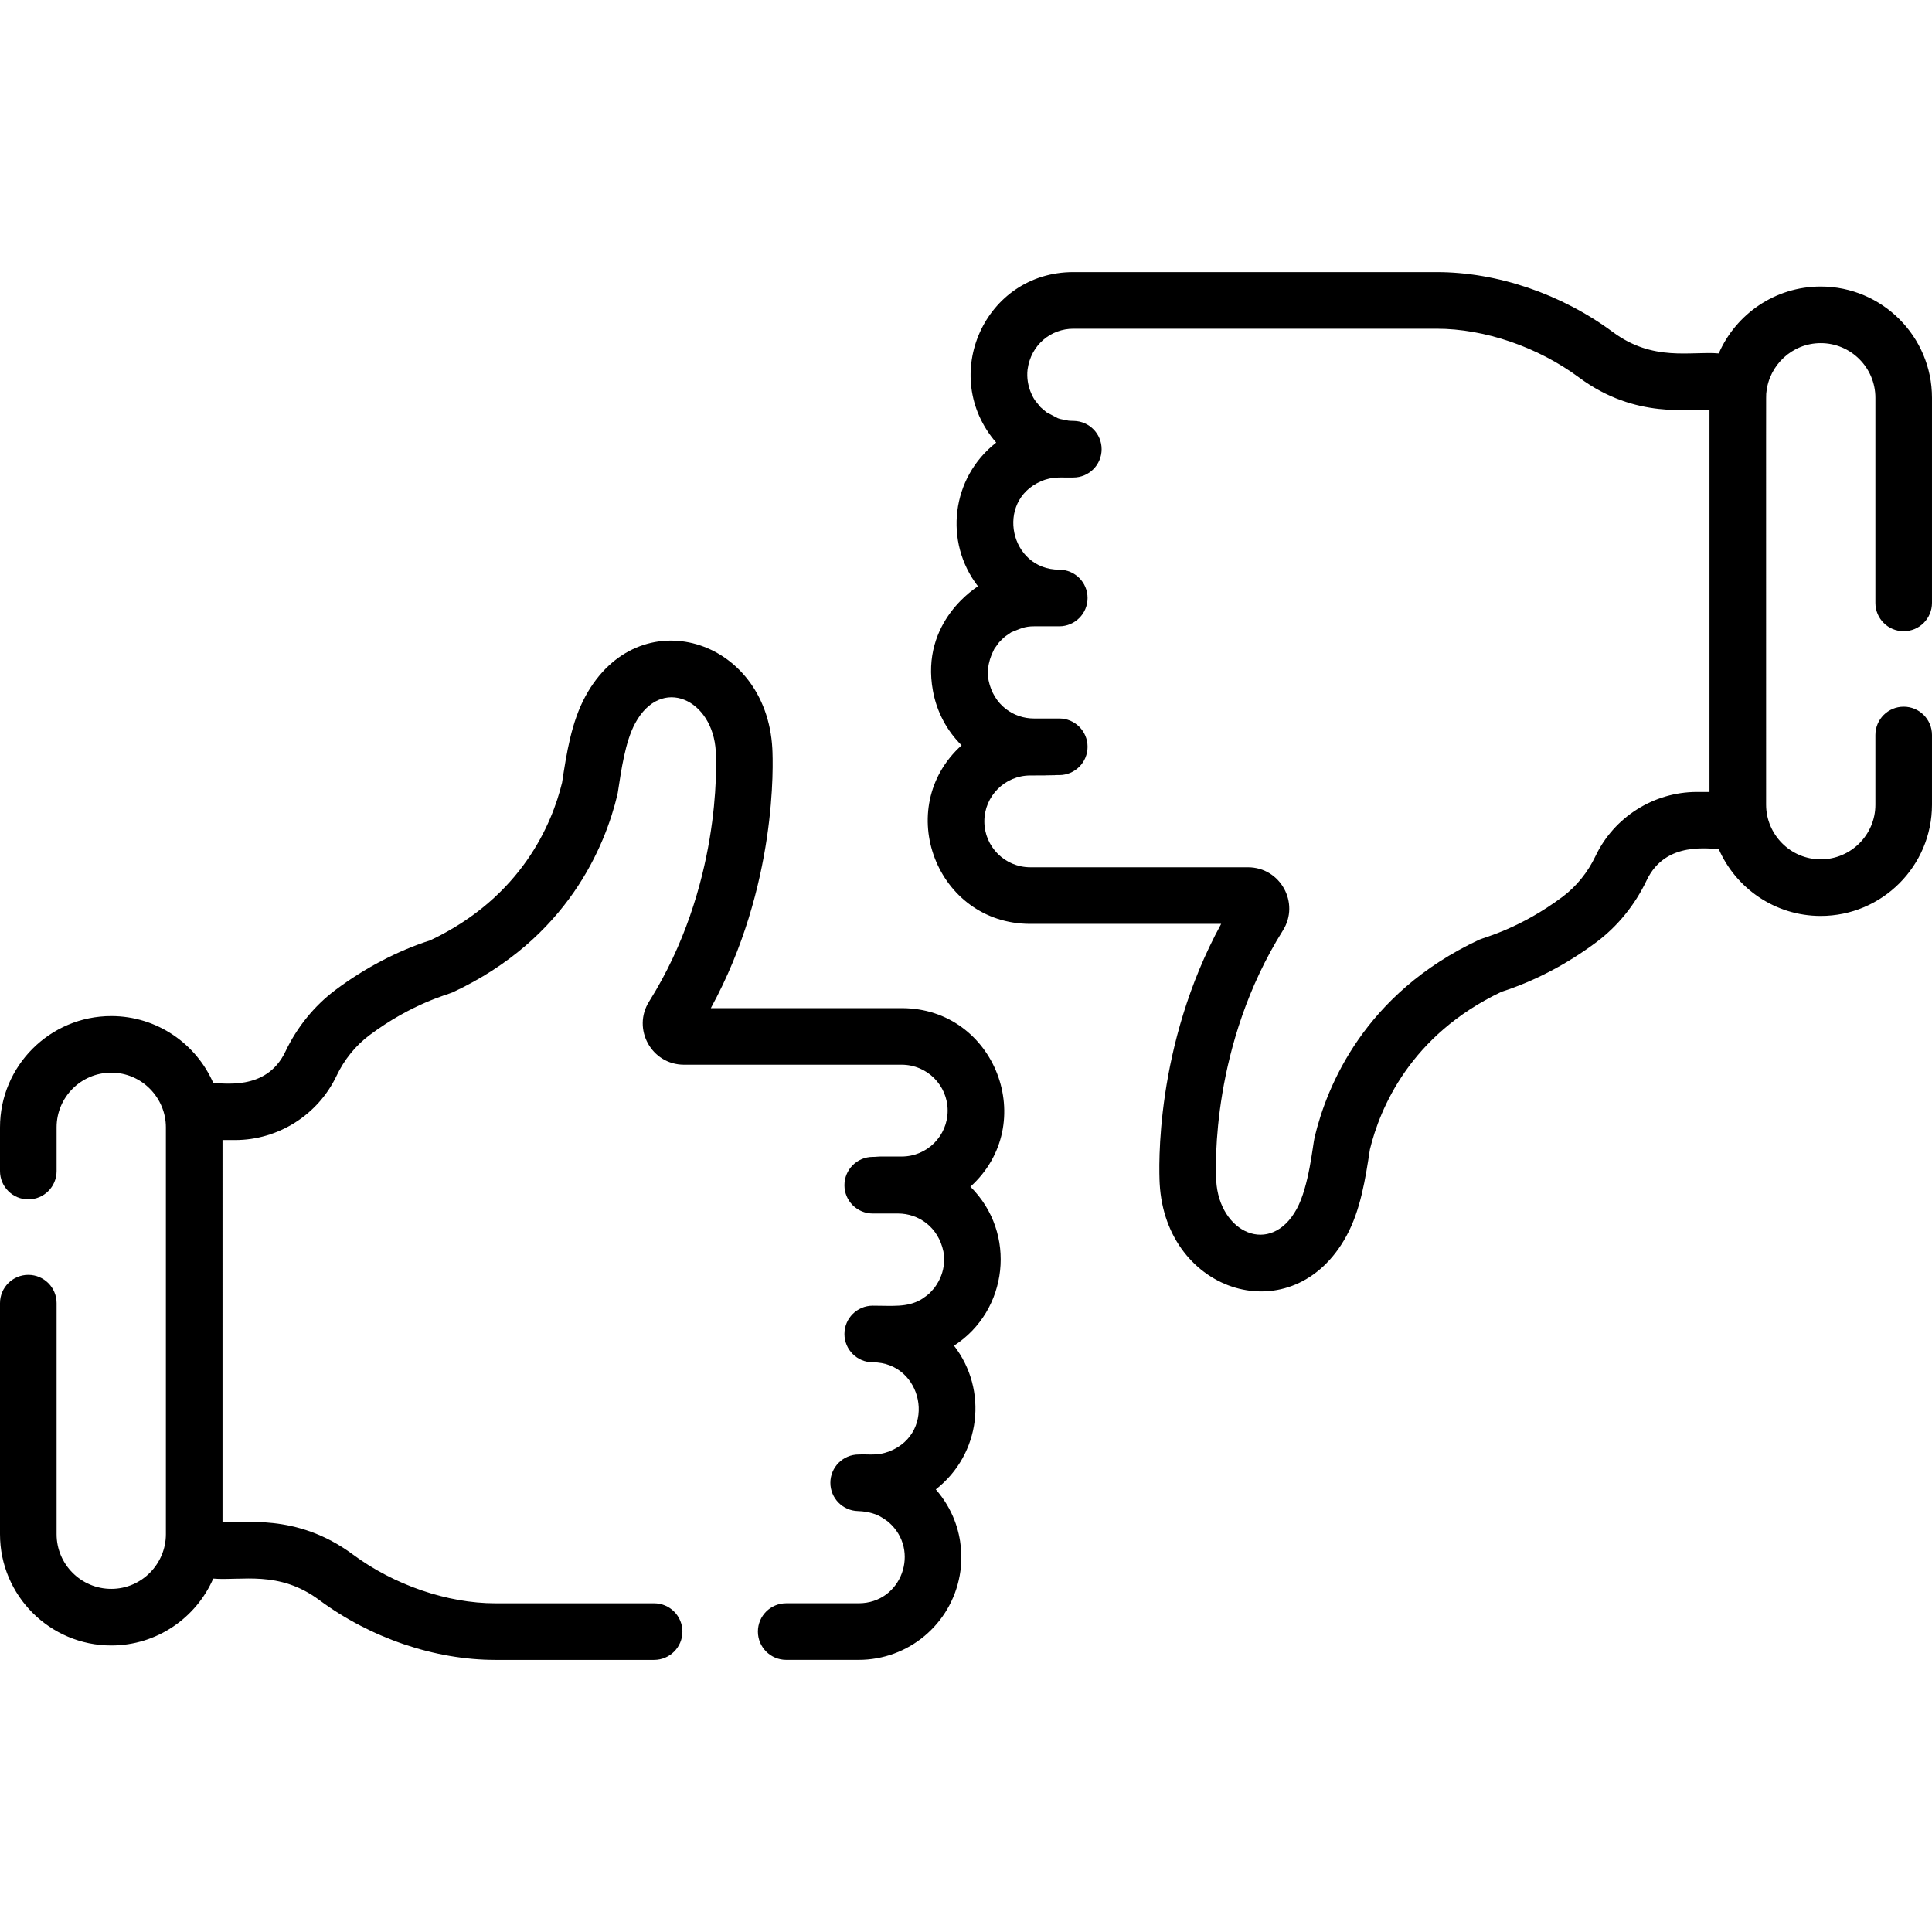 <?xml version="1.0" encoding="iso-8859-1"?>
<!-- Generator: Adobe Illustrator 19.0.0, SVG Export Plug-In . SVG Version: 6.00 Build 0)  -->
<svg version="1.1" id="Capa_1" xmlns="http://www.w3.org/2000/svg" xmlns:xlink="http://www.w3.org/1999/xlink" x="0px" y="0px"
	 viewBox="0 0 512.001 512.001" style="enable-background:new 0 0 512.001 512.001;" xml:space="preserve">
<g>
	<g>
		<path d="M504.501,187.277c-4.143,0-7.5,3.357-7.5,7.5v18.475c0,7.984-6.496,14.481-14.481,14.481
			c-8.08,0-14.482-6.628-14.482-14.481c0.028-114.853-0.066-107.866,0.073-109.267c0.716-7.205,6.825-13.05,14.41-13.05
			c7.984,0,14.481,6.496,14.481,14.481v54.358c-0.002,4.143,3.355,7.501,7.498,7.501c4.143,0,7.5-3.357,7.5-7.5v-54.359
			c0-16.257-13.226-29.482-29.482-29.482c-12.079,0-22.479,7.303-27.03,17.725c-7.44-0.631-17.363,2.274-28.066-5.66
			c-13.617-10.098-30.634-15.889-46.685-15.889l-96.292,0.001c-23.526,0-35.747,27.545-20.444,45.177
			c-11.927,9.325-13.916,26.33-4.824,38.087c-0.078,0.1-15.358,9.181-11.938,27.708c1.027,5.649,3.754,10.623,7.595,14.433
			c-18.376,16.6-6.663,47.322,18.19,47.322h50.598c-17.674,32.319-16.502,64.987-16.295,68.817
			c1.58,29.247,35.414,39.715,49.492,13.898c3.776-6.925,5.022-15.144,6.226-22.962c2.632-10.81,10.651-30.265,34.886-41.765
			c8.693-2.797,17.38-7.34,25.156-13.159c5.602-4.193,10.199-9.854,13.295-16.369c5.128-10.796,17.077-8.031,19.044-8.423
			c4.519,10.493,14.96,17.859,27.092,17.859c16.257,0,29.482-13.226,29.482-29.482v-18.475
			C512.001,190.634,508.644,187.277,504.501,187.277z M449.709,209.874c-11.426,0-21.975,6.668-26.877,16.987
			c-2.054,4.323-5.074,8.057-8.734,10.796c-11.26,8.427-20.75,10.754-22.085,11.376c-30.502,14.242-40.427,38.924-43.63,52.369
			c-0.5,2.093-1.458,12.963-4.734,18.97c-6.901,12.66-20.594,6.332-21.342-7.526c-0.194-3.592-1.348-35.967,17.682-66.275
			c4.542-7.234-0.645-16.734-9.267-16.734h-57.698c-6.707,0-12.164-5.456-12.164-12.163c0-6.707,5.456-12.164,12.164-12.164
			c16.668-0.034-4.538-0.104,7.692-0.104c4.143,0,7.5-3.357,7.5-7.5s-3.357-7.5-7.5-7.5h-6.709c-5.394,0-10.664-3.533-12.025-10.097
			c-0.773-4.397,1.221-7.585,1.53-8.367l1.248-1.726l1.188-1.198c0.636-0.551,2.203-1.559,2.103-1.491
			c2.334-0.9,3.43-1.551,5.955-1.551h6.708c4.142,0,7.5-3.357,7.5-7.5c0-4.142-3.357-7.5-7.499-7.5
			c-13.096-0.002-17.006-18.134-4.891-23.41c3.221-1.405,5.358-0.923,8.617-1.021c4.143,0,7.5-3.357,7.5-7.5
			c0-4.084-3.264-7.405-7.325-7.498c-1.375-0.027-0.652-0.026-1.485-0.073c-0.1-0.02-2.297-0.46-2.157-0.432l-0.623-0.202
			l-3.012-1.577c-0.102-0.086-1.677-1.427-1.575-1.341l-1.516-1.865c-0.048-0.109-2.484-3.492-1.932-8.161
			c0.916-6.621,6.269-10.781,12.128-10.781l96.292-0.001c12.713,0,26.825,4.836,37.75,12.939c15.16,11.239,29.562,8.06,34.547,8.611
			v101.214H449.709z"/>
	</g>
</g>
<g>
	<g>
		<path d="M257.164,314.486c18.377-16.594,6.669-47.322-18.188-47.322h-50.598c17.674-32.319,16.502-64.987,16.295-68.818
			c-1.588-29.362-35.458-39.63-49.492-13.897c-3.776,6.925-5.021,15.144-6.226,22.962c-2.632,10.81-10.651,30.265-34.886,41.765
			c-8.692,2.796-17.378,7.338-25.157,13.159c-5.602,4.193-10.199,9.855-13.294,16.369c-5.128,10.796-17.077,8.031-19.044,8.424
			c-4.519-10.494-14.96-17.86-27.091-17.86C13.226,269.265,0,282.492,0,298.749v11.596c0,4.143,3.357,7.5,7.5,7.5s7.5-3.357,7.5-7.5
			v-11.596c0-7.985,6.496-14.482,14.482-14.482c8.146,0,14.482,6.704,14.482,14.482v107.836c0,7.804-6.359,14.481-14.482,14.481
			c-7.984,0-14.482-6.496-14.482-14.481v-61.238c0-4.143-3.357-7.5-7.5-7.5s-7.5,3.357-7.5,7.5v61.238
			c0,16.257,13.226,29.482,29.483,29.482c12.079,0,22.479-7.303,27.03-17.725c7.44,0.631,17.363-2.274,28.066,5.66
			c13.617,10.098,30.634,15.889,46.685,15.889h42.084c4.143,0,7.5-3.357,7.5-7.5s-3.357-7.5-7.5-7.5h-42.084
			c-12.713,0-26.825-4.836-37.75-12.939c-15.16-11.239-29.562-8.06-34.547-8.611V302.126h3.325c11.426,0,21.975-6.668,26.877-16.987
			c2.054-4.323,5.074-8.057,8.733-10.797c11.263-8.427,20.751-10.753,22.086-11.375c30.502-14.242,40.427-38.924,43.63-52.369
			c0.047-0.196,0.086-0.396,0.116-0.595c0.906-5.886,1.945-13.474,4.618-18.375c6.917-12.692,20.594-6.299,21.342,7.526
			c0.194,3.592,1.348,35.967-17.682,66.275c-4.542,7.234,0.645,16.734,9.267,16.734h57.698c6.707,0,12.164,5.456,12.164,12.163
			c0,6.706-5.456,12.163-12.164,12.163h-5.66c-0.26,0-0.52,0.014-0.778,0.04c-0.097,0.011-0.194,0.016-0.293,0.022l-0.326,0.025
			c-0.21,0.011-0.422,0.017-0.635,0.017c-4.143,0-7.5,3.357-7.5,7.5s3.357,7.5,7.5,7.5h6.709c5.394,0,10.665,3.533,12.026,10.098
			c1.016,5.69-2.365,9.466-2.411,9.646l-1.146,1.268c-0.101,0.093-0.511,0.471-0.41,0.378c-0.634,0.549-2.071,1.482-1.971,1.414
			c-3.716,2.138-7.489,1.624-12.796,1.628c-4.142,0-7.5,3.357-7.5,7.5c0,4.142,3.357,7.5,7.499,7.5
			c13.226,0.002,17.138,18.534,4.459,23.587c-3.22,1.255-5.326,0.712-8.185,0.844c-4.143,0-7.5,3.357-7.5,7.5
			c0,4.084,3.264,7.405,7.325,7.498c3.023,0.075,5.194,1.072,5.094,1.036c1.803,0.854,3.188,2.04,3.048,1.929
			c8.481,7.42,3.439,21.467-7.969,21.467h-19.206c-4.143,0-7.5,3.357-7.5,7.5s3.357,7.5,7.5,7.5h19.206
			c13.158,0,24.417-9.39,26.778-22.363c-0.039-0.167,2.972-12.098-6.333-22.813c11.962-9.352,13.893-26.356,4.825-38.087
			C267.145,347.383,269.618,326.833,257.164,314.486z"/>
	</g>
</g>
<g>
</g>
<g>
</g>
<g>
</g>
<g>
</g>
<g>
</g>
<g>
</g>
<g>
</g>
<g>
</g>
<g>
</g>
<g>
</g>
<g>
</g>
<g>
</g>
<g>
</g>
<g>
</g>
<g>
</g>
</svg>
